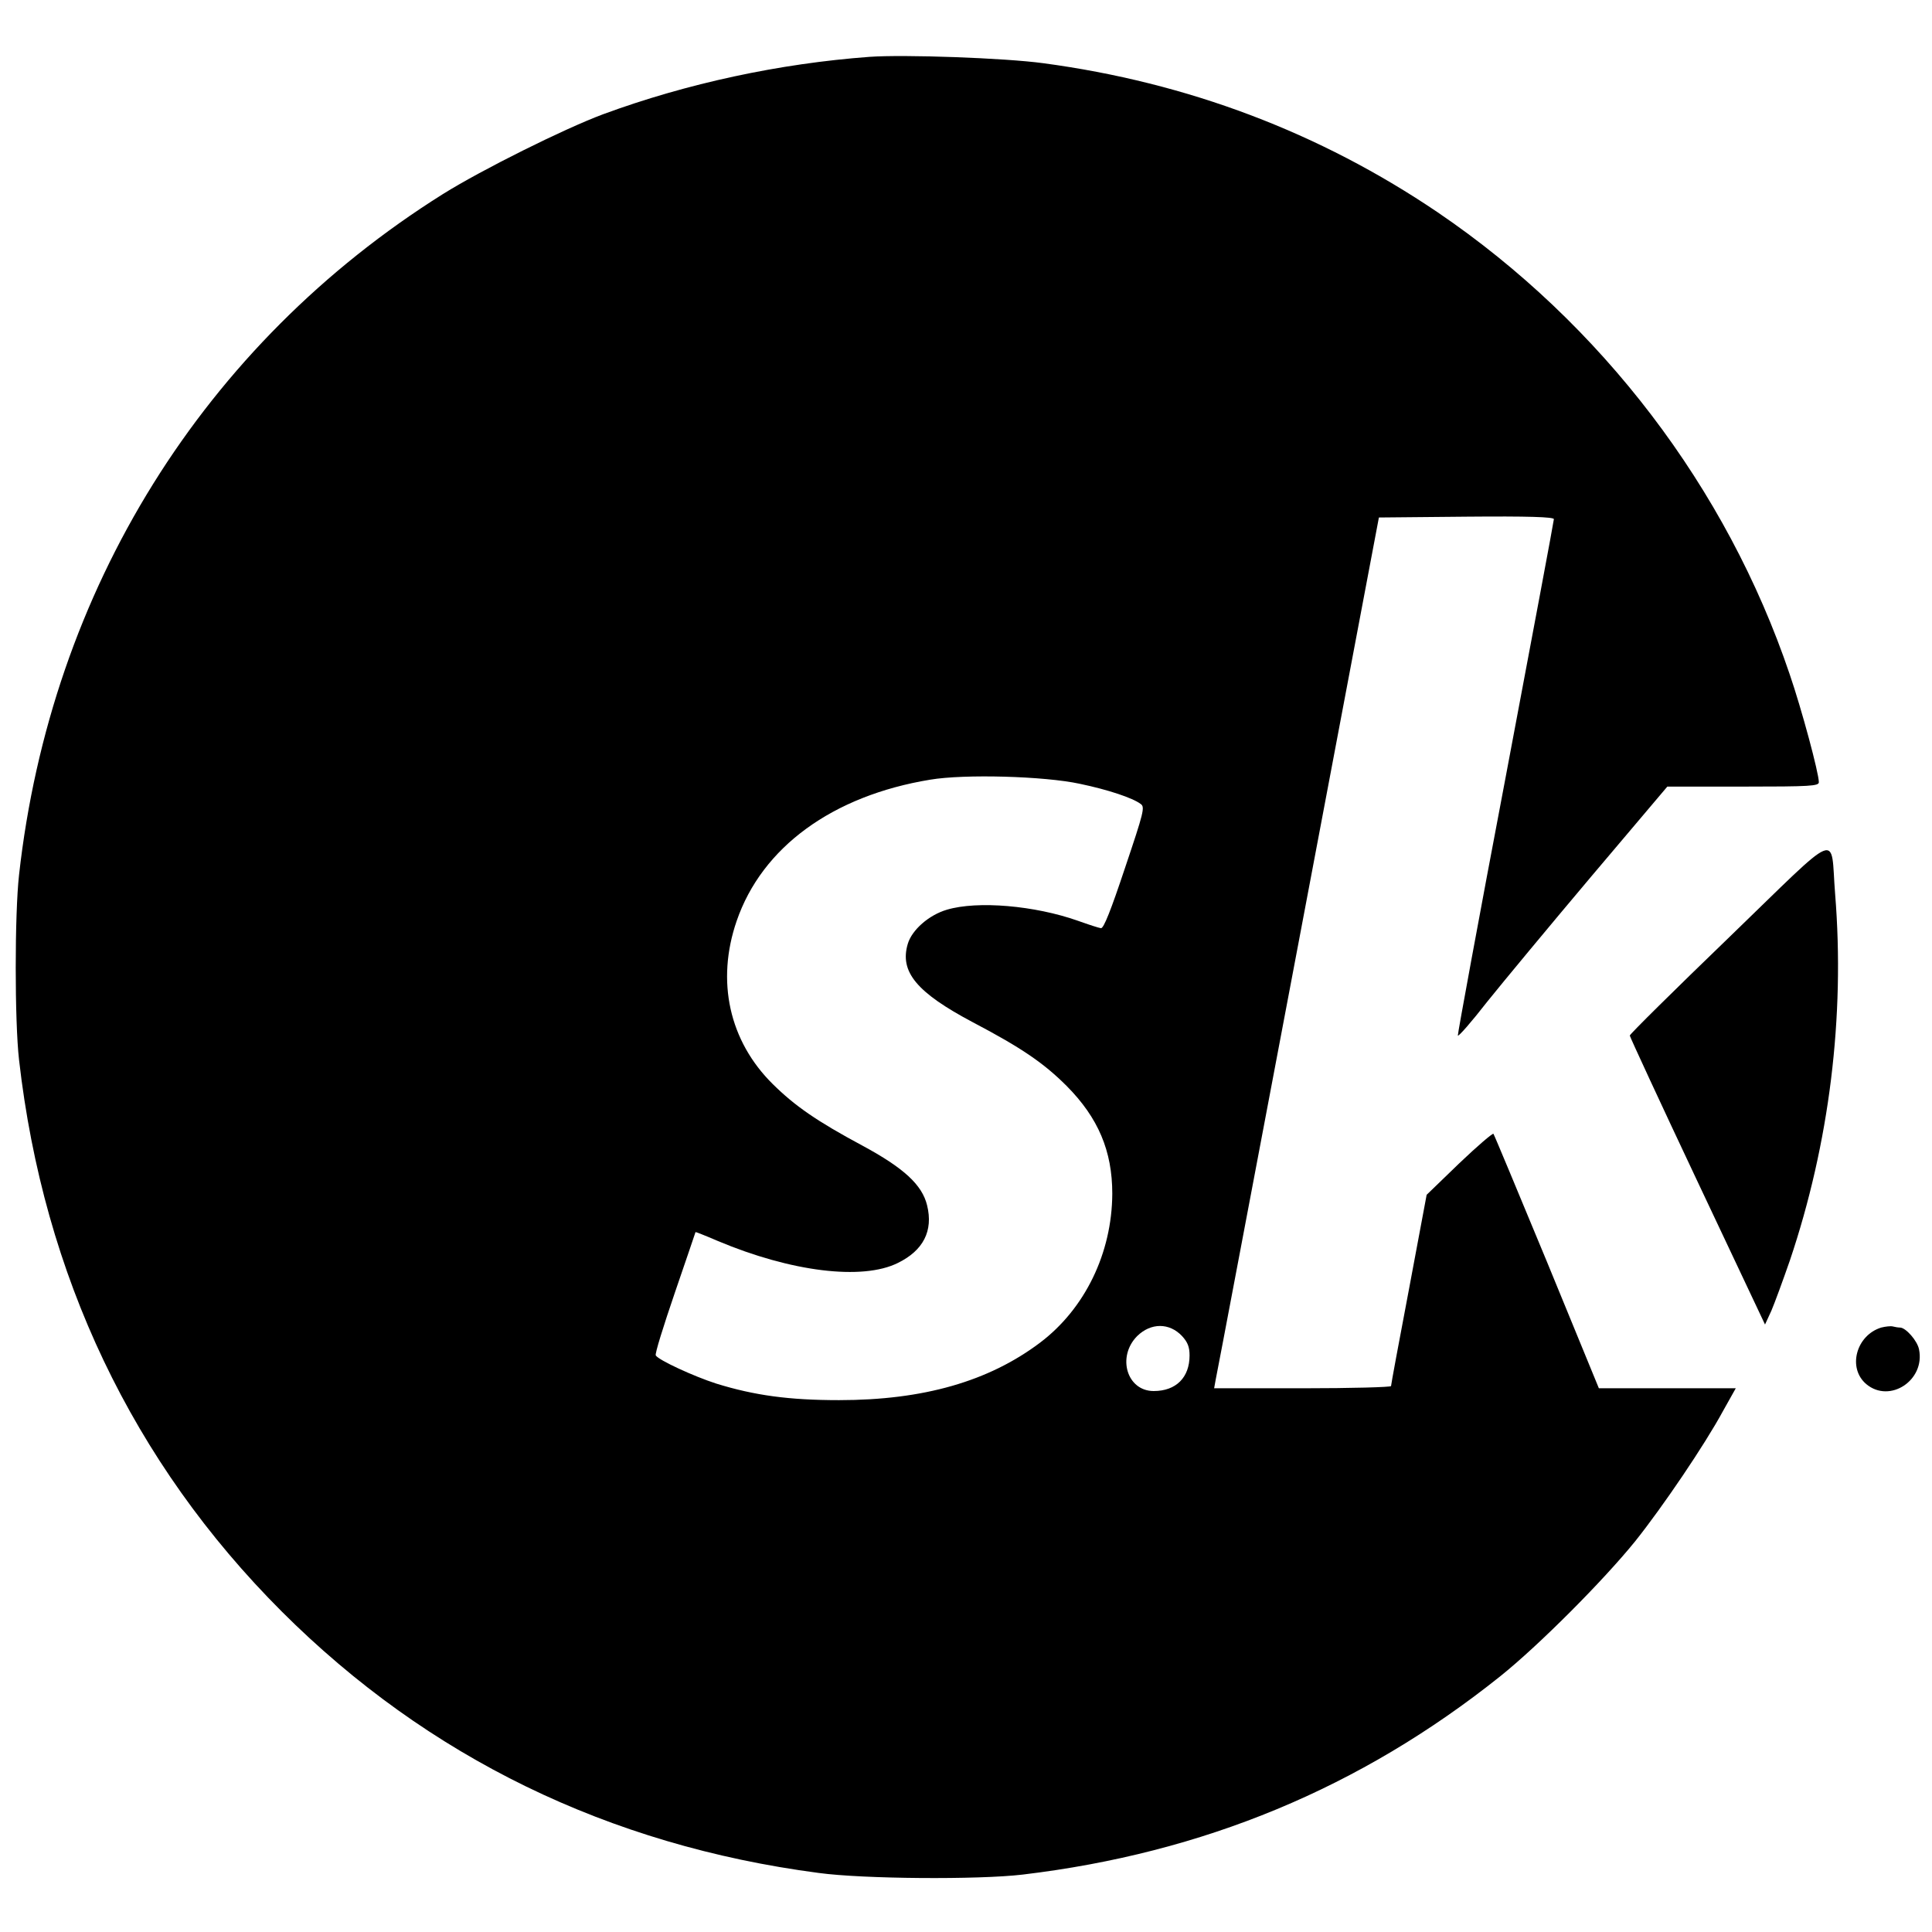 <?xml version="1.0" standalone="no"?>
<!DOCTYPE svg PUBLIC "-//W3C//DTD SVG 20010904//EN"
 "http://www.w3.org/TR/2001/REC-SVG-20010904/DTD/svg10.dtd">
<svg version="1.0" xmlns="http://www.w3.org/2000/svg"
 width="700pt" height="700pt" viewBox="0 0 700 700"
 preserveAspectRatio="xMidYMid meet">
<g transform="translate(0,700) scale(0.1,-0.1)"
fill="#000000" stroke="none">
<path d="M3150 6794 c-325 -24 -661 -96 -965 -208 -142 -53 -439 -201 -580
-289 -867 -544 -1421 -1434 -1536 -2467 -16 -143 -16 -530 0 -670 89 -782 412
-1459 952 -1999 529 -528 1184 -847 1945 -947 161 -22 578 -25 739 -6 655 78
1224 314 1730 718 140 112 374 347 489 489 100 125 253 351 319 473 l46 82
-248 0 -248 0 -188 458 c-104 251 -191 460 -194 464 -3 3 -59 -45 -124 -107
l-118 -114 -64 -342 c-36 -189 -65 -346 -65 -351 0 -4 -144 -8 -320 -8 l-321
0 6 33 c4 17 138 727 299 1577 l292 1545 317 3 c223 2 317 -1 317 -9 0 -6 -79
-427 -175 -936 -97 -510 -174 -930 -173 -935 2 -5 50 50 106 122 57 71 227
276 378 455 l275 325 275 0 c244 0 274 2 274 16 0 33 -62 264 -106 392 -228
674 -681 1269 -1274 1672 -428 290 -907 471 -1430 541 -140 19 -505 32 -630
23z m763 -2634 c101 -21 191 -51 220 -73 16 -11 11 -30 -57 -232 -51 -153 -77
-219 -87 -218 -8 1 -45 13 -84 27 -156 55 -363 73 -474 40 -65 -19 -127 -73
-142 -124 -30 -101 32 -176 236 -284 177 -93 257 -148 340 -231 114 -115 165
-235 165 -390 -1 -215 -99 -417 -262 -540 -186 -140 -422 -208 -728 -208 -181
0 -306 17 -445 60 -81 26 -209 85 -219 102 -4 5 28 107 69 227 41 120 75 219
75 220 0 1 36 -13 80 -32 266 -112 524 -144 653 -80 92 45 129 116 106 209
-18 74 -84 135 -234 216 -166 89 -245 144 -325 223 -158 156 -206 373 -131
591 92 268 348 454 701 512 124 21 414 13 543 -15z m370 -2001 c20 -22 27 -39
27 -70 0 -80 -49 -129 -130 -129 -97 0 -134 124 -60 199 50 49 117 49 163 0z"/>
<path d="M6265 3604 c-198 -191 -360 -351 -360 -356 0 -4 110 -242 245 -528
l245 -519 23 50 c12 28 42 110 67 182 143 424 200 883 164 1328 -18 224 30
243 -384 -157z"/>
<path d="M6816 2190 c-91 -28 -123 -147 -54 -205 85 -71 214 14 191 126 -6 31
-48 79 -69 79 -7 0 -18 2 -26 4 -7 2 -26 0 -42 -4z"/>
</g>
</svg>
